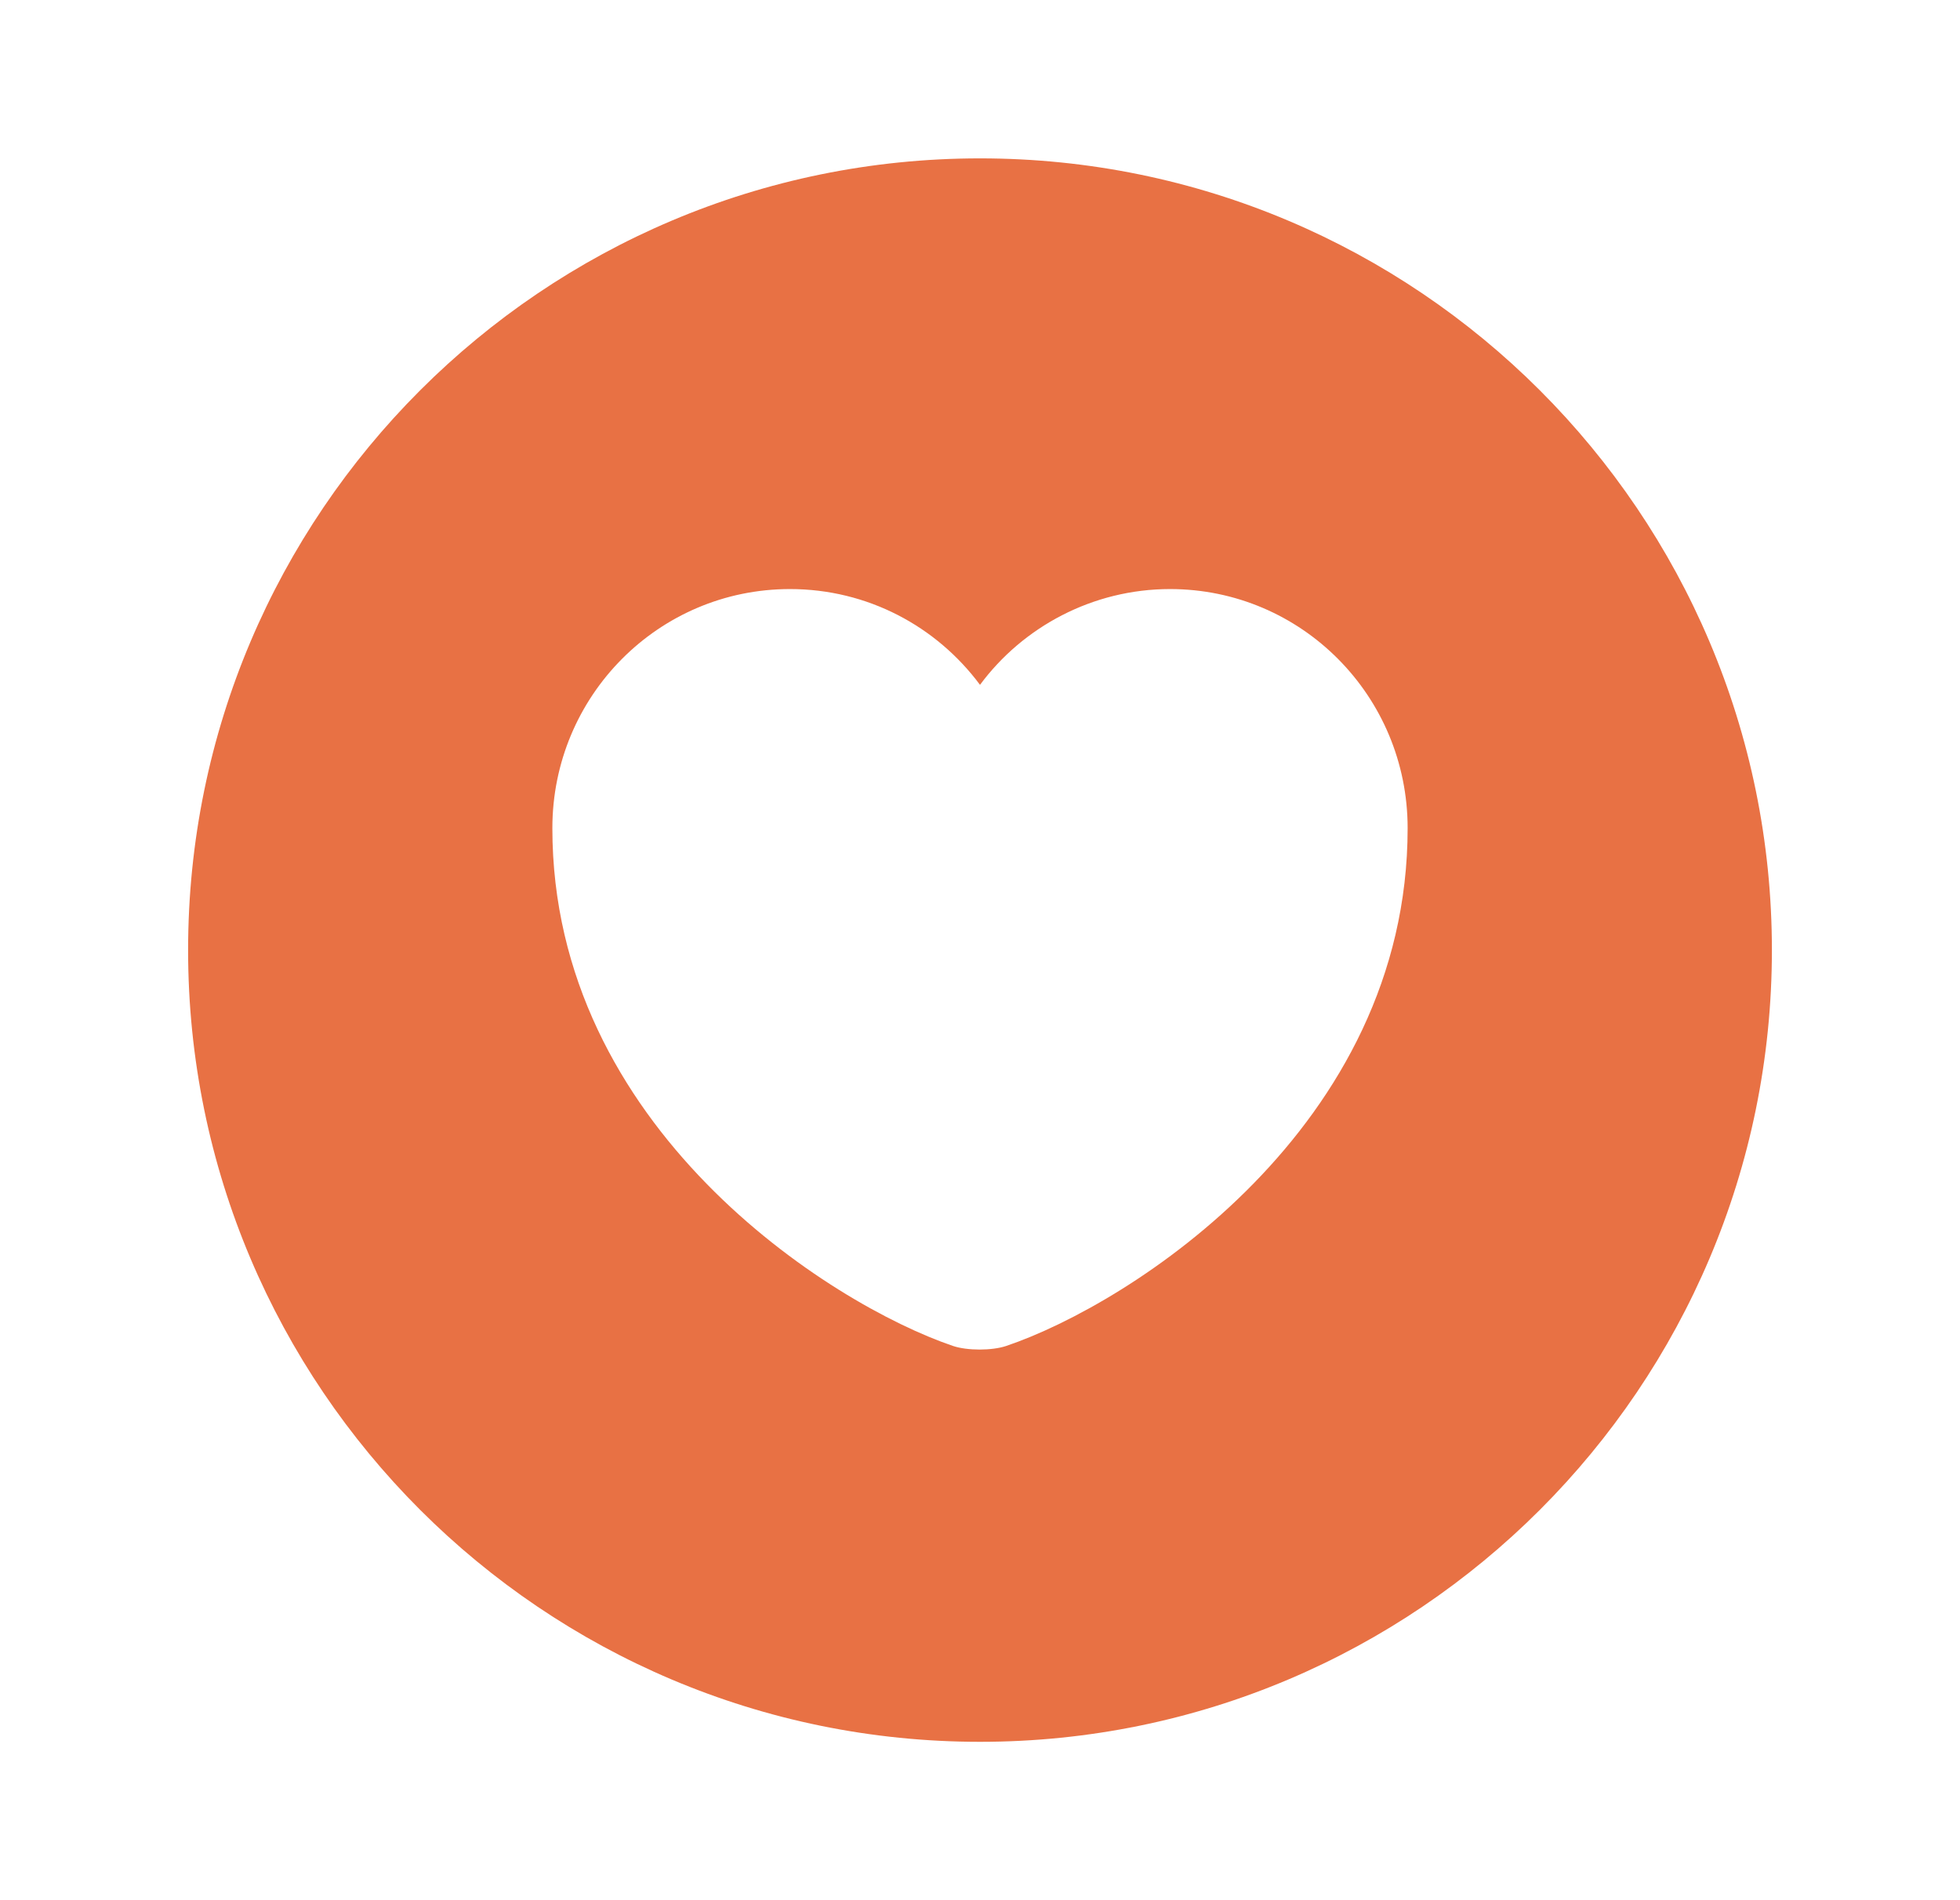 <svg width="33" height="32" viewBox="0 0 33 32" fill="none" xmlns="http://www.w3.org/2000/svg">
<path d="M16.5 2.667C9.14 2.667 3.167 8.64 3.167 16C3.167 23.36 9.14 29.333 16.5 29.333C23.86 29.333 29.833 23.36 29.833 16C29.833 8.64 23.86 2.667 16.5 2.667ZM16.94 22.667C16.7 22.747 16.287 22.747 16.047 22.667C13.967 21.96 9.3 18.987 9.3 13.947C9.3 11.72 11.087 9.92 13.3 9.92C14.607 9.92 15.767 10.547 16.5 11.533C17.22 10.56 18.393 9.92 19.7 9.92C21.913 9.92 23.7 11.72 23.7 13.947C23.7 18.987 19.033 21.96 16.94 22.667Z" fill="#E87144"/>
</svg>
